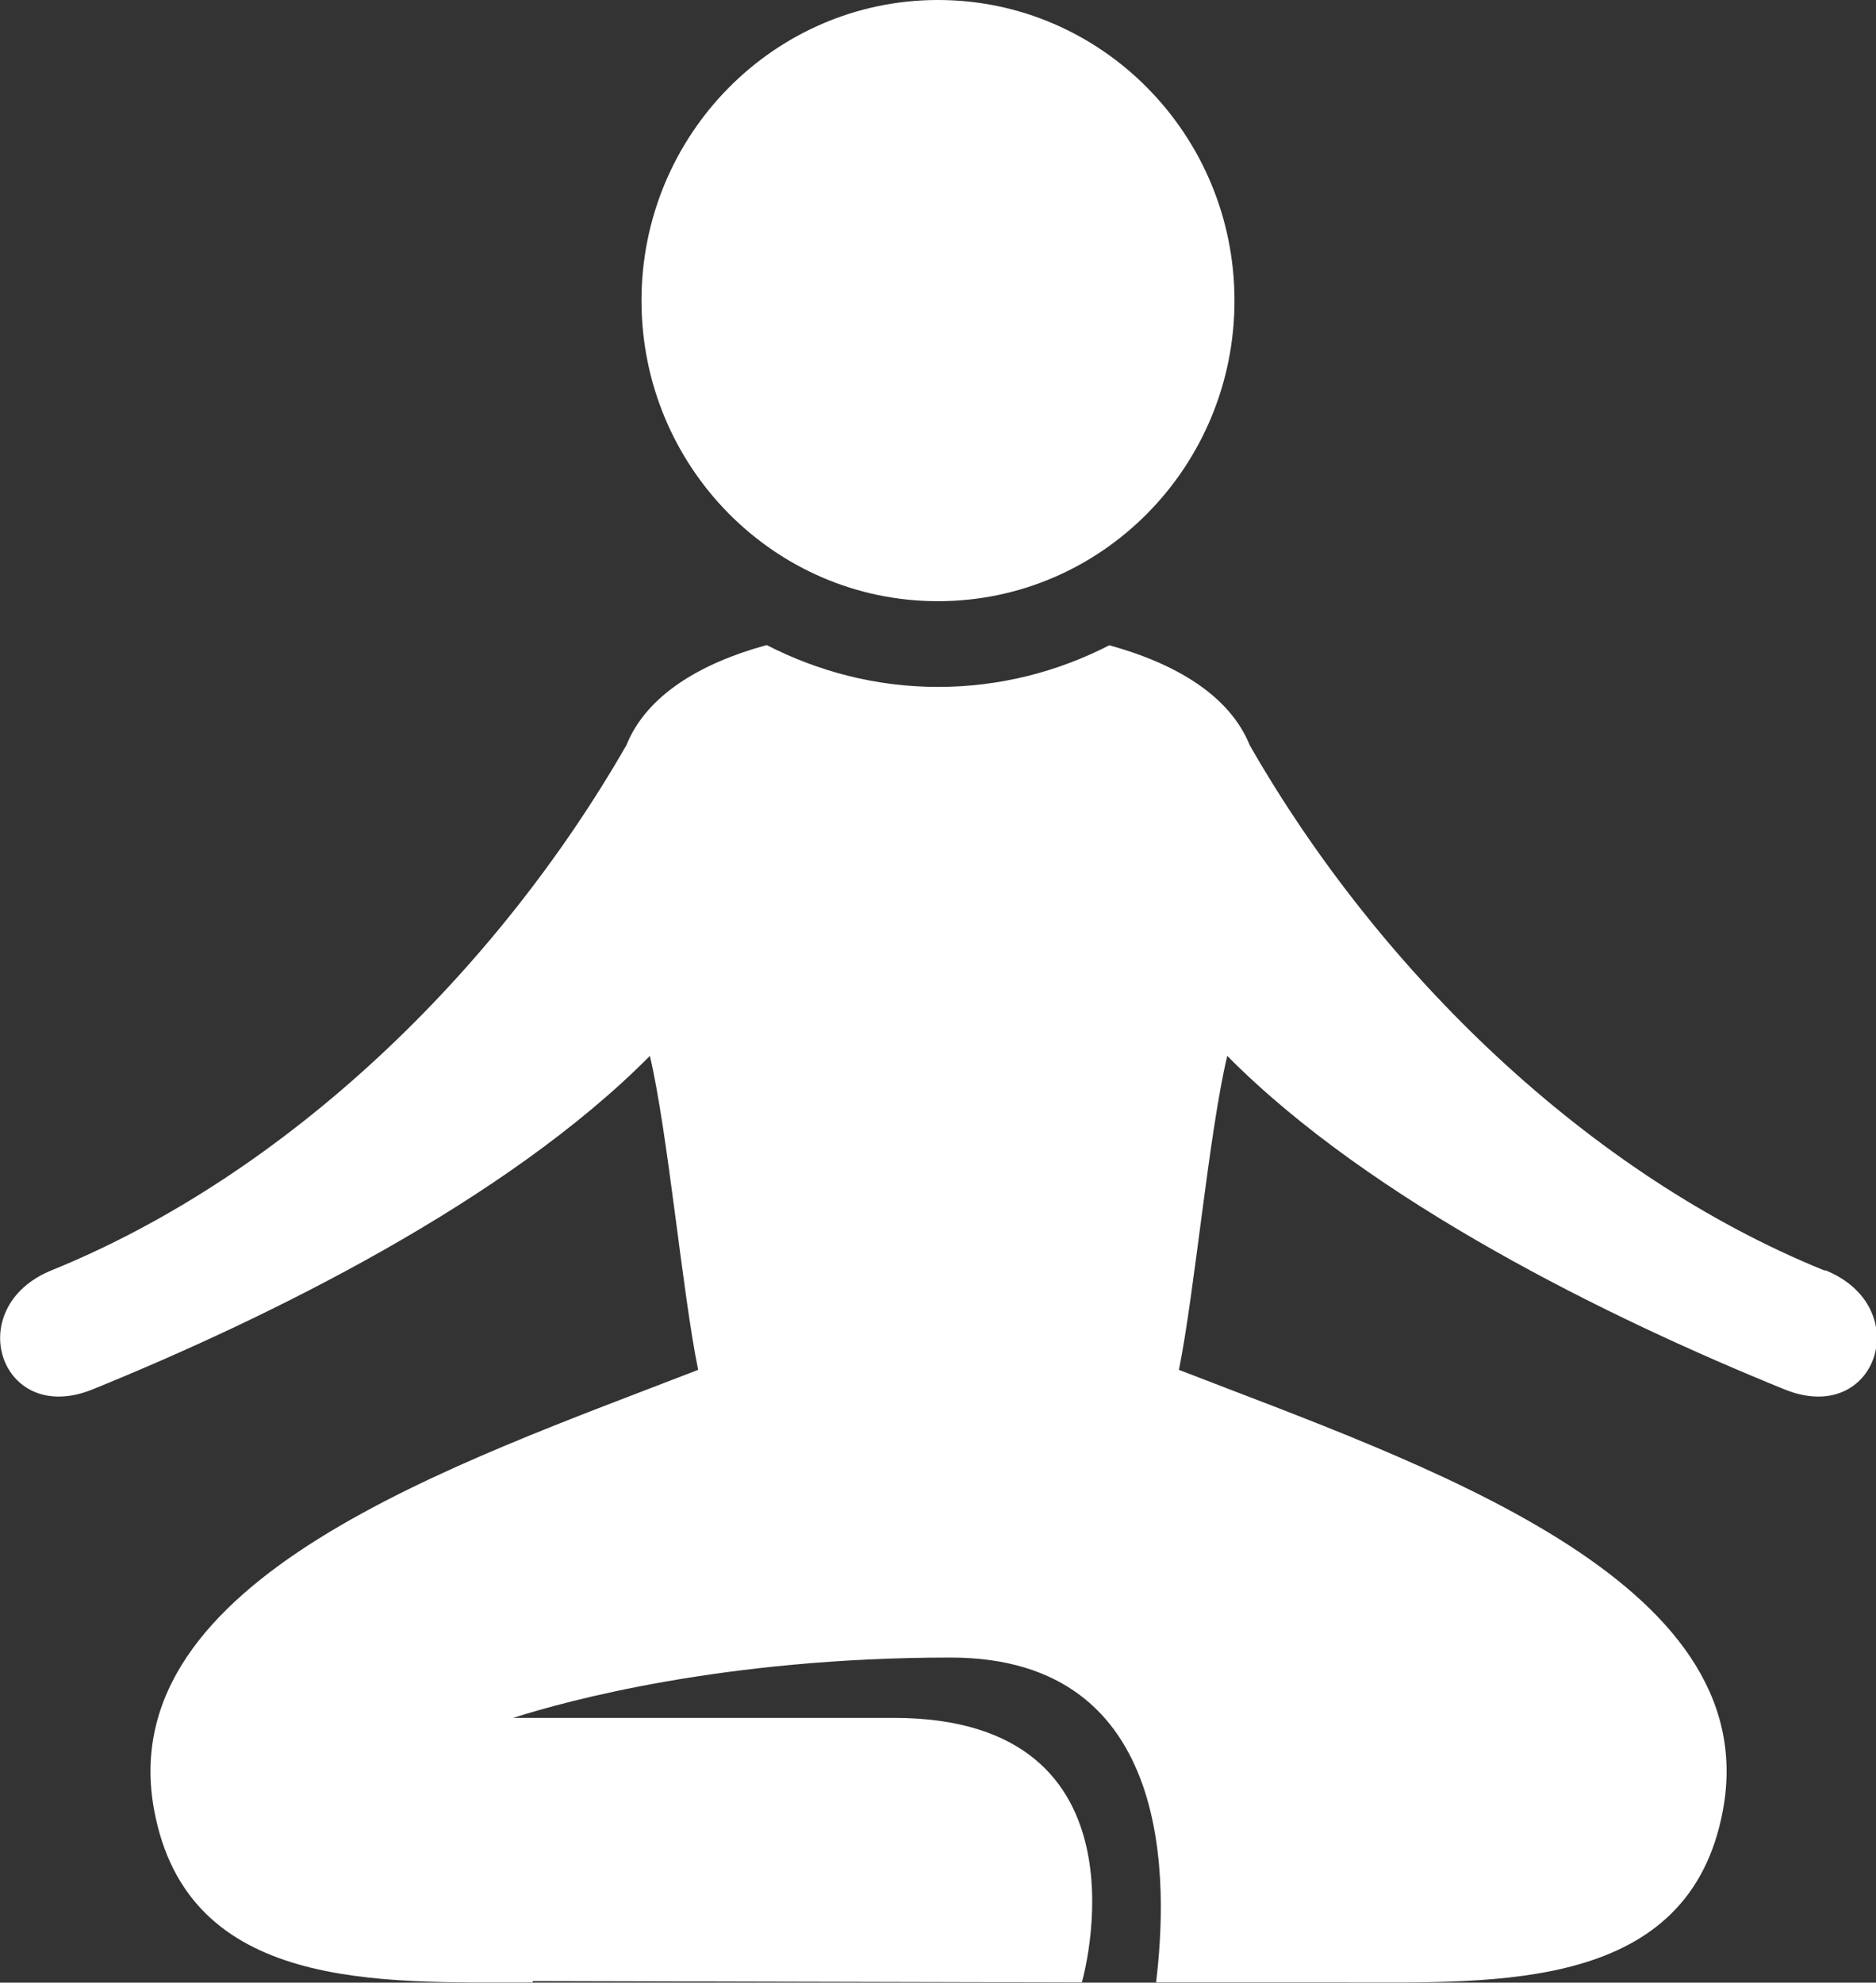 <svg xmlns="http://www.w3.org/2000/svg" width="53" height="56" viewBox="0 0 53 56" fill="none"><rect x="0" y="0" width="53" height="56" fill="#333333" stroke="none"/><g clip-path="url(#clip0_755_7194)"><path d="M26.499 0C21.877 0 18.123 3.805 18.123 8.491C18.123 13.176 21.871 16.981 26.499 16.981C31.128 16.981 34.876 13.176 34.876 8.491C34.876 3.805 31.122 0 26.499 0Z" fill="white"></path><path d="M51.548 35.887C44.884 33.182 38.984 27.459 35.311 21.057C34.74 19.642 33.213 18.742 31.34 18.226C29.881 18.975 28.244 19.402 26.5 19.402C24.756 19.402 23.119 18.968 21.66 18.22C19.793 18.73 18.266 19.635 17.696 21.05C14.016 27.459 8.116 33.176 1.458 35.88C-1.111 36.925 0.006 40.302 2.612 39.245C7.601 37.22 14.314 33.912 18.36 29.824C18.868 31.975 19.278 36.516 19.724 38.692C12.831 41.365 3.14 44.591 4.356 51.132C5.305 56.252 10.709 55.994 14.99 55.994H15.052V55.956L30.564 55.994C30.564 55.994 32.736 48.522 25.247 48.522H14.5C15.989 48.044 20.463 46.818 26.854 46.818C33.244 46.818 32.984 53.302 32.661 55.994H38.041C42.322 55.994 47.726 56.252 48.675 51.132C49.892 44.591 40.2 41.365 33.306 38.692C33.747 36.522 34.157 31.975 34.672 29.824C38.717 33.912 45.424 37.22 50.419 39.245C53.019 40.302 54.142 36.925 51.573 35.88L51.548 35.887Z" fill="white"></path></g><defs><clipPath id="clip0_755_7194"><rect width="53" height="56" fill="white"></rect></clipPath></defs></svg>